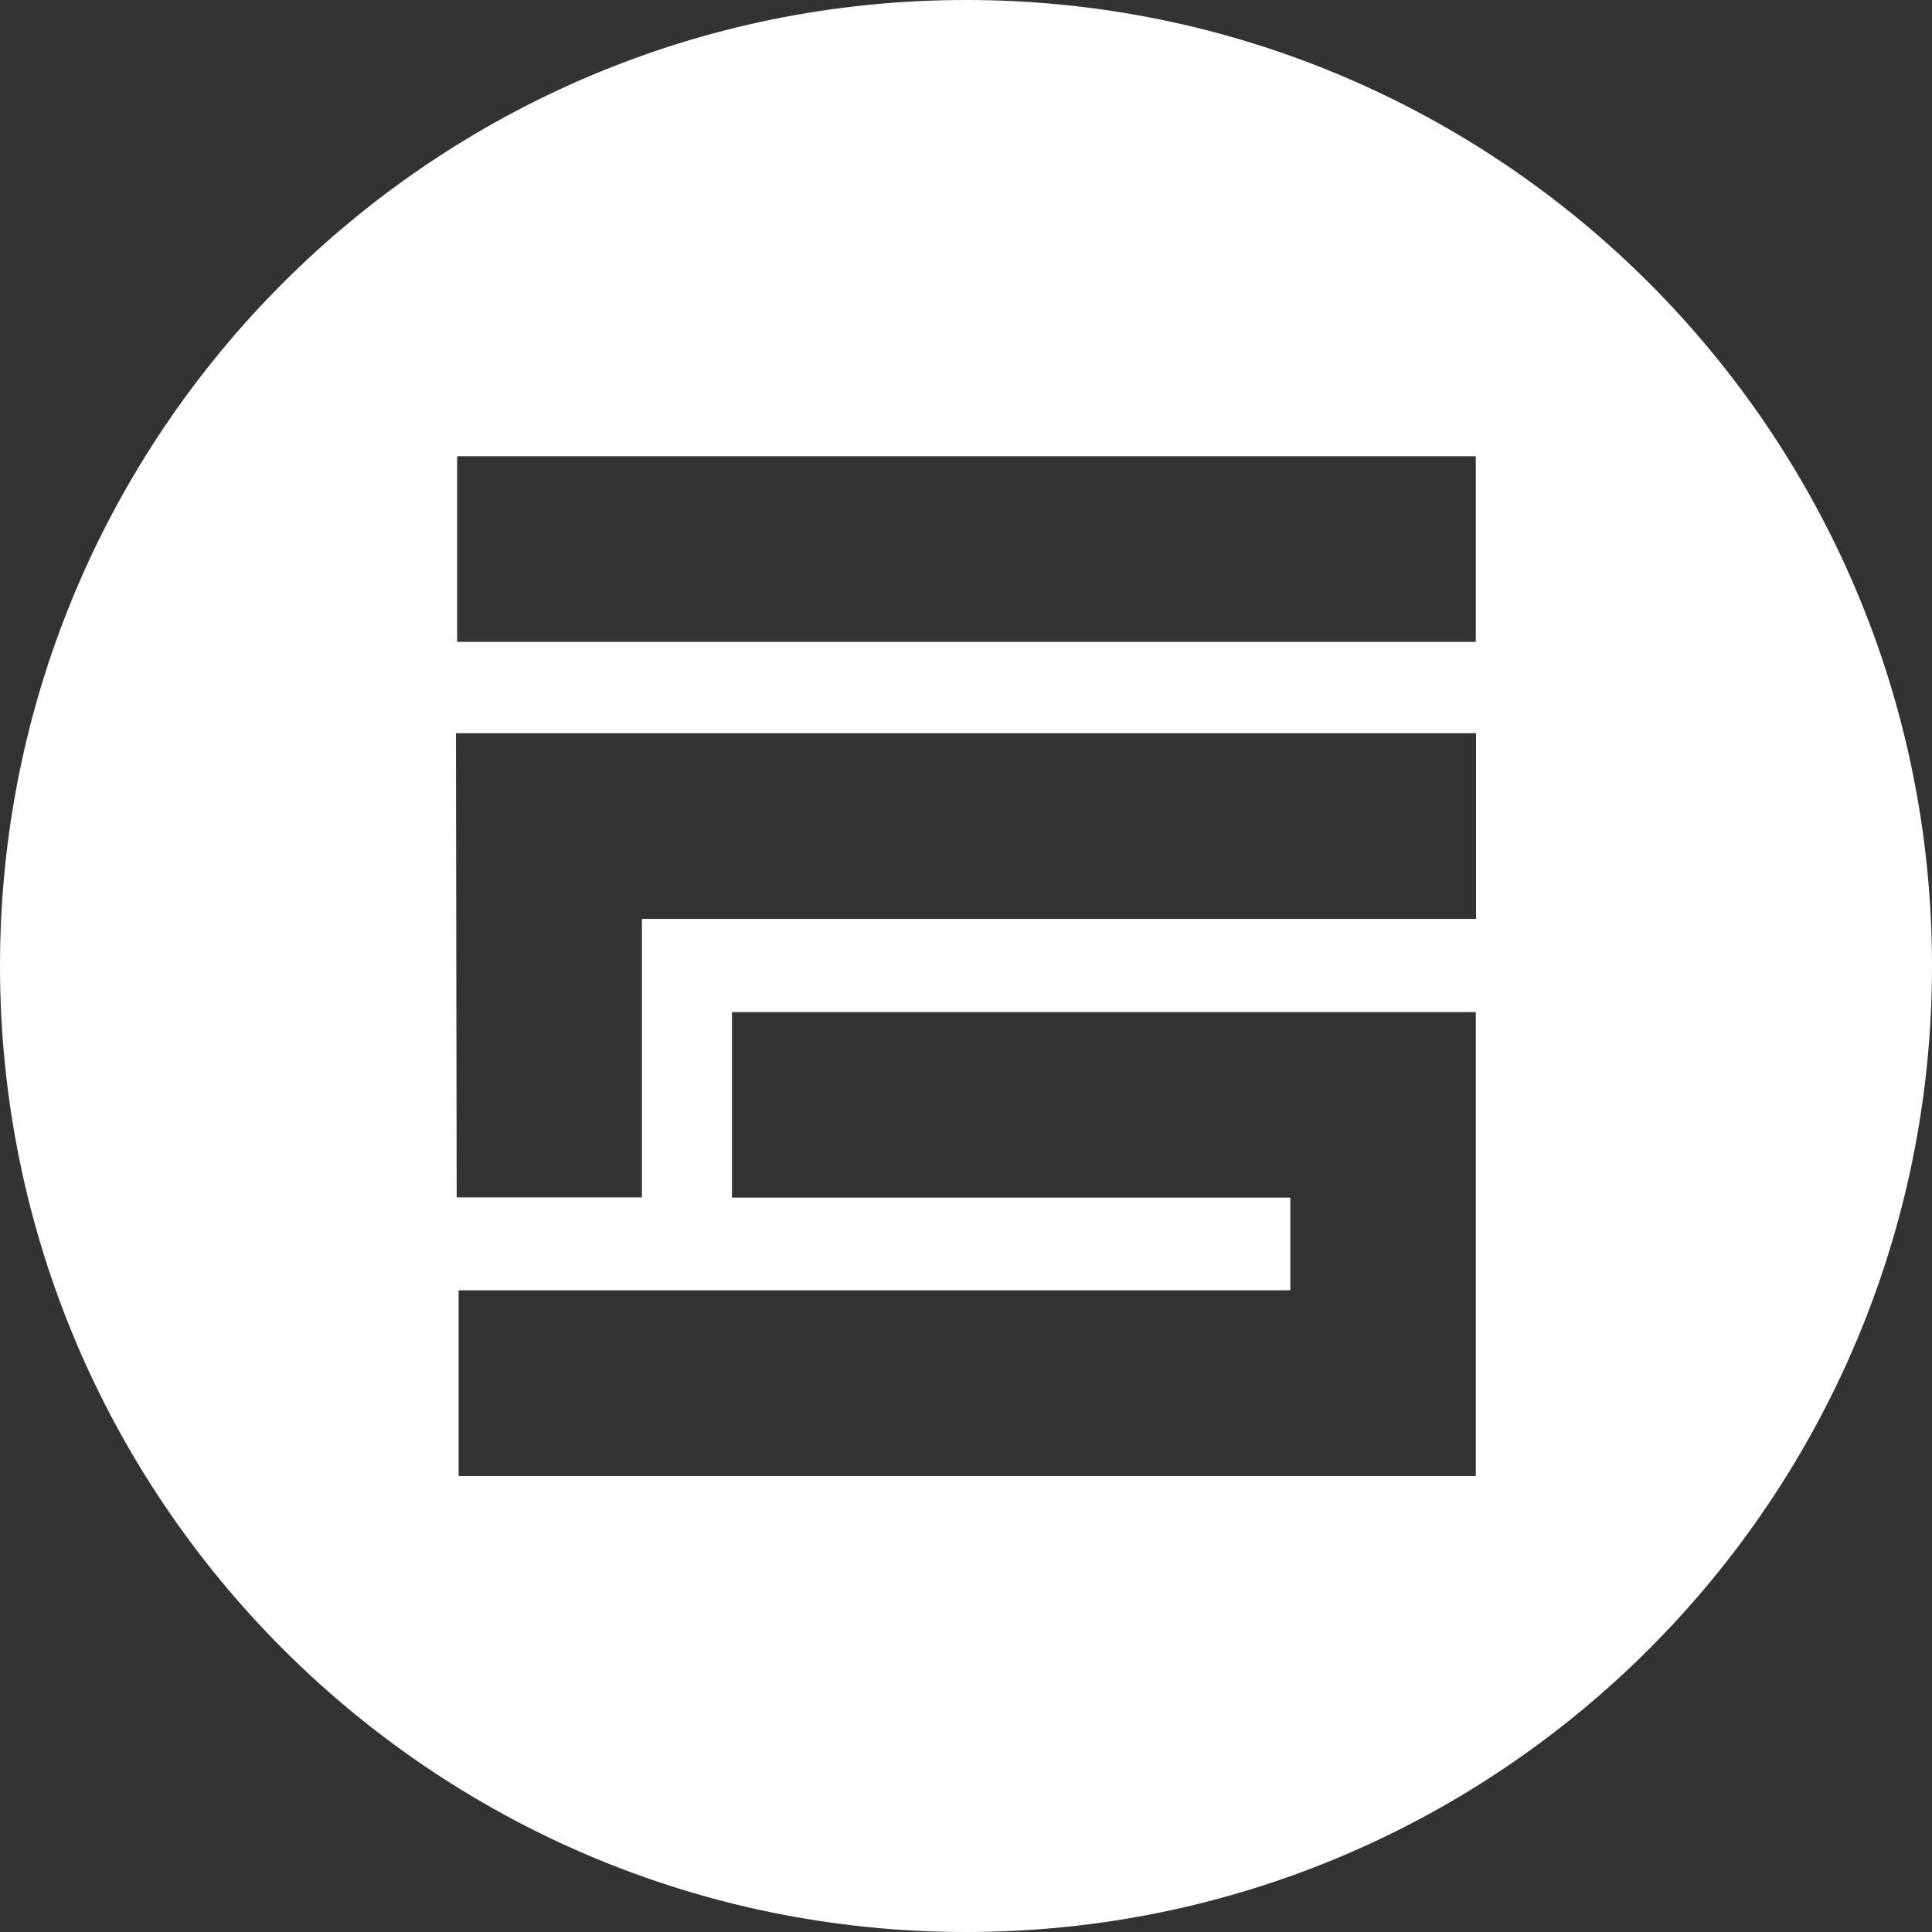 <?xml version="1.0" encoding="UTF-8"?>
<svg id="Ebene_1" data-name="Ebene 1" xmlns="http://www.w3.org/2000/svg" xmlns:xlink="http://www.w3.org/1999/xlink" viewBox="0 0 80 80">
  <rect x="0" y="0" width="80" height="80" fill="#333333" stroke="none"/>
  <defs>
    <style>
      .cls-1 {
        clip-path: url(#clippath);
      }

      .cls-2 {
        fill: none;
      }

      .cls-2, .cls-3 {
        stroke-width: 0px;
      }

      .cls-3 {
        fill: #fff;
      }
    </style>
    <clipPath id="clippath">
      <rect class="cls-2" width="80" height="80"/>
    </clipPath>
  </defs>
  <g class="cls-1">
    <path class="cls-3" d="M40,0C17.91,0,0,17.91,0,40s17.91,40,40,40,40-17.91,40-40S62.09,0,40,0ZM18.93,18.89h42.18v7.69H18.93v-7.69ZM61.12,61.12H18.99v-7.69h34.44v-3.84h-23.12s0-7.68,0-7.68h30.8v19.22ZM61.12,38.05H26.58v11.53h-7.67c-.01-6.41-.02-12.81-.03-19.22h42.24v7.69Z"/>
  </g>
</svg>